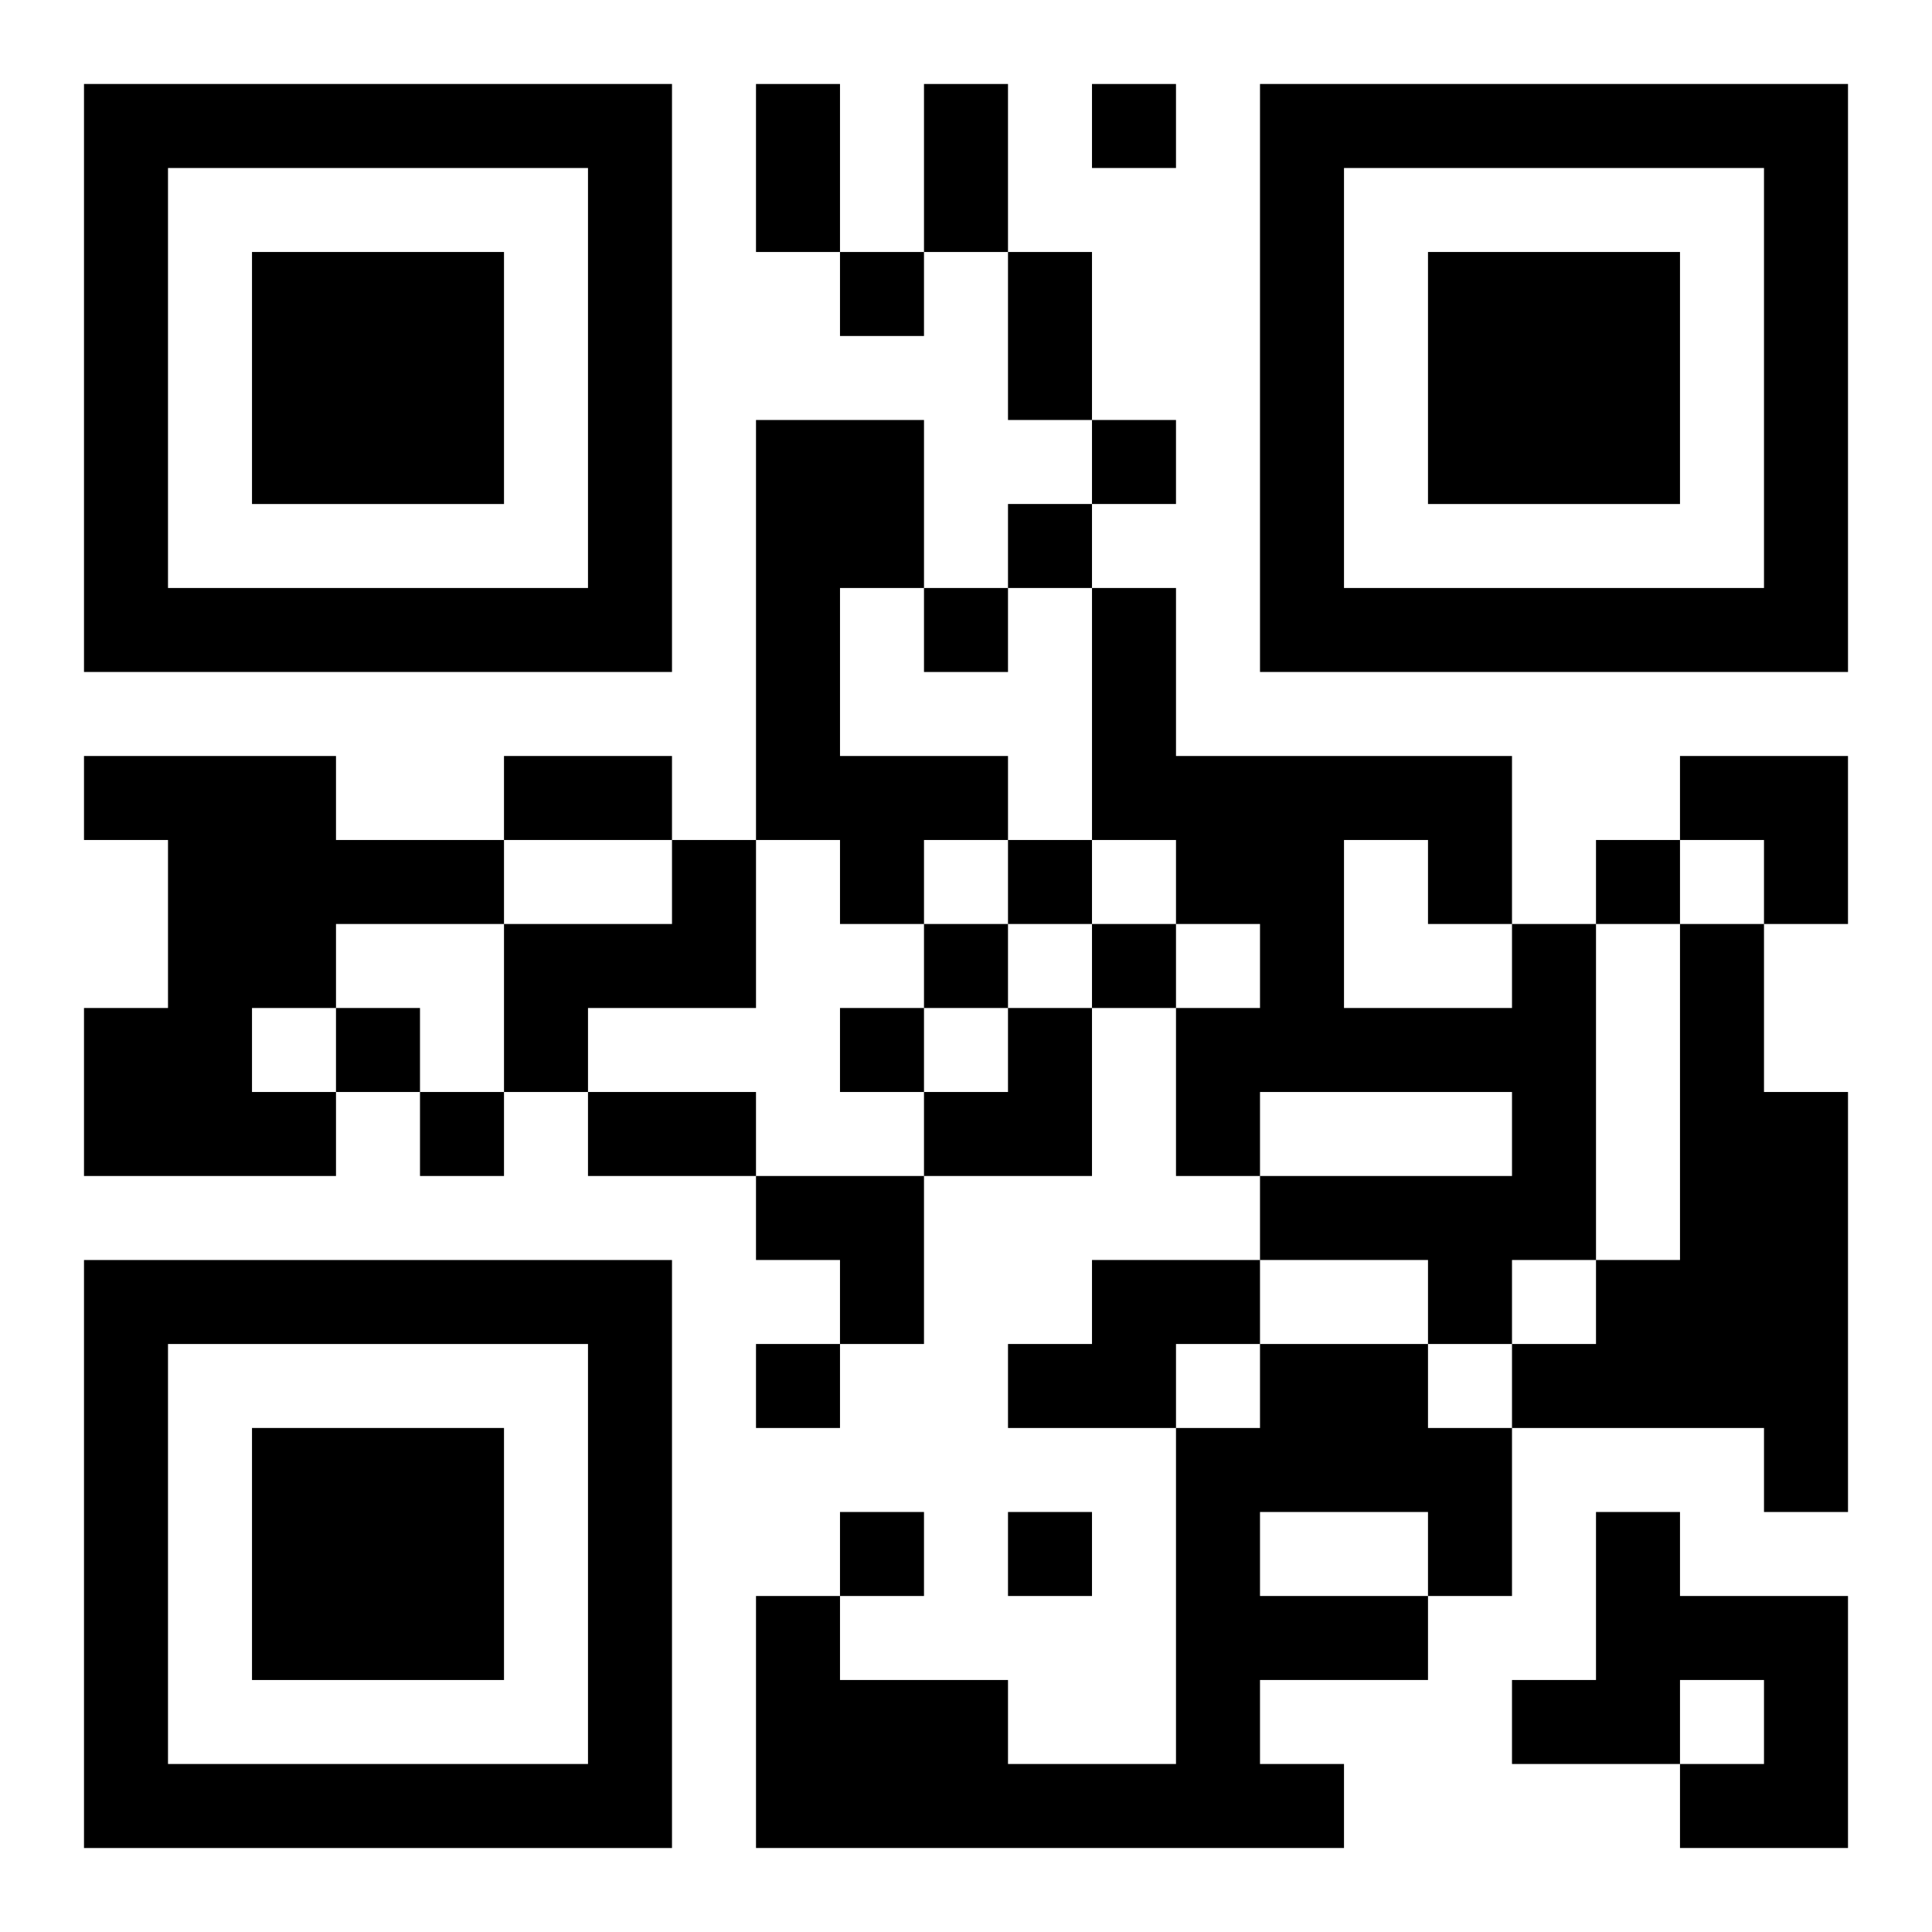 <?xml version="1.0" encoding="UTF-8"?>
<svg width="250" height="250" baseProfile="full" version="1.1" viewBox="-1 -1 23 23" xmlns="http://www.w3.org/2000/svg" xmlns:xlink="http://www.w3.org/1999/xlink"><symbol id="a"><path d="m0 7v7h7v-7h-7zm1 1h5v5h-5v-5zm1 1v3h3v-3h-3z"/></symbol><use y="-7" xlink:href="#a"/><use y="7" xlink:href="#a"/><use x="14" y="-7" xlink:href="#a"/><path d="m8 4h2v2h-1v2h2v1h-1v1h-1v-1h-1v-5m-8 4h3v1h2v1h-2v1h-1v1h1v1h-3v-2h1v-2h-1v-1m7 1h1v2h-2v1h-1v-2h2v-1m10 1h1v4h-1v1h-1v-1h-2v-1h3v-1h-3v1h-1v-2h1v-1h-1v-1h-1v-3h1v2h4v2m-2-1v2h2v-1h-1v-1h-1m4 1h1v2h1v5h-1v-1h-3v-1h1v-1h1v-4m-7 4h2v1h-1v1h-2v-1h1v-1m2 1h2v1h1v2h-1v1h-2v1h1v1h-7v-3h1v1h2v1h2v-4h1v-1m0 2v1h2v-1h-2m4 0h1v1h2v3h-2v-1h1v-1h-1v1h-2v-1h1v-2m-6-17v1h1v-1h-1m-3 2v1h1v-1h-1m3 2v1h1v-1h-1m-1 1v1h1v-1h-1m-1 1v1h1v-1h-1m1 3v1h1v-1h-1m7 0v1h1v-1h-1m-8 1v1h1v-1h-1m2 0v1h1v-1h-1m-9 1v1h1v-1h-1m6 0v1h1v-1h-1m-5 1v1h1v-1h-1m4 3v1h1v-1h-1m1 2v1h1v-1h-1m2 0v1h1v-1h-1m-3-17h1v2h-1v-2m2 0h1v2h-1v-2m1 2h1v2h-1v-2m-6 6h2v1h-2v-1m1 4h2v1h-2v-1m13-4h2v2h-1v-1h-1zm-9 3m1 0h1v2h-2v-1h1zm-3 2h2v2h-1v-1h-1z"/></svg>
